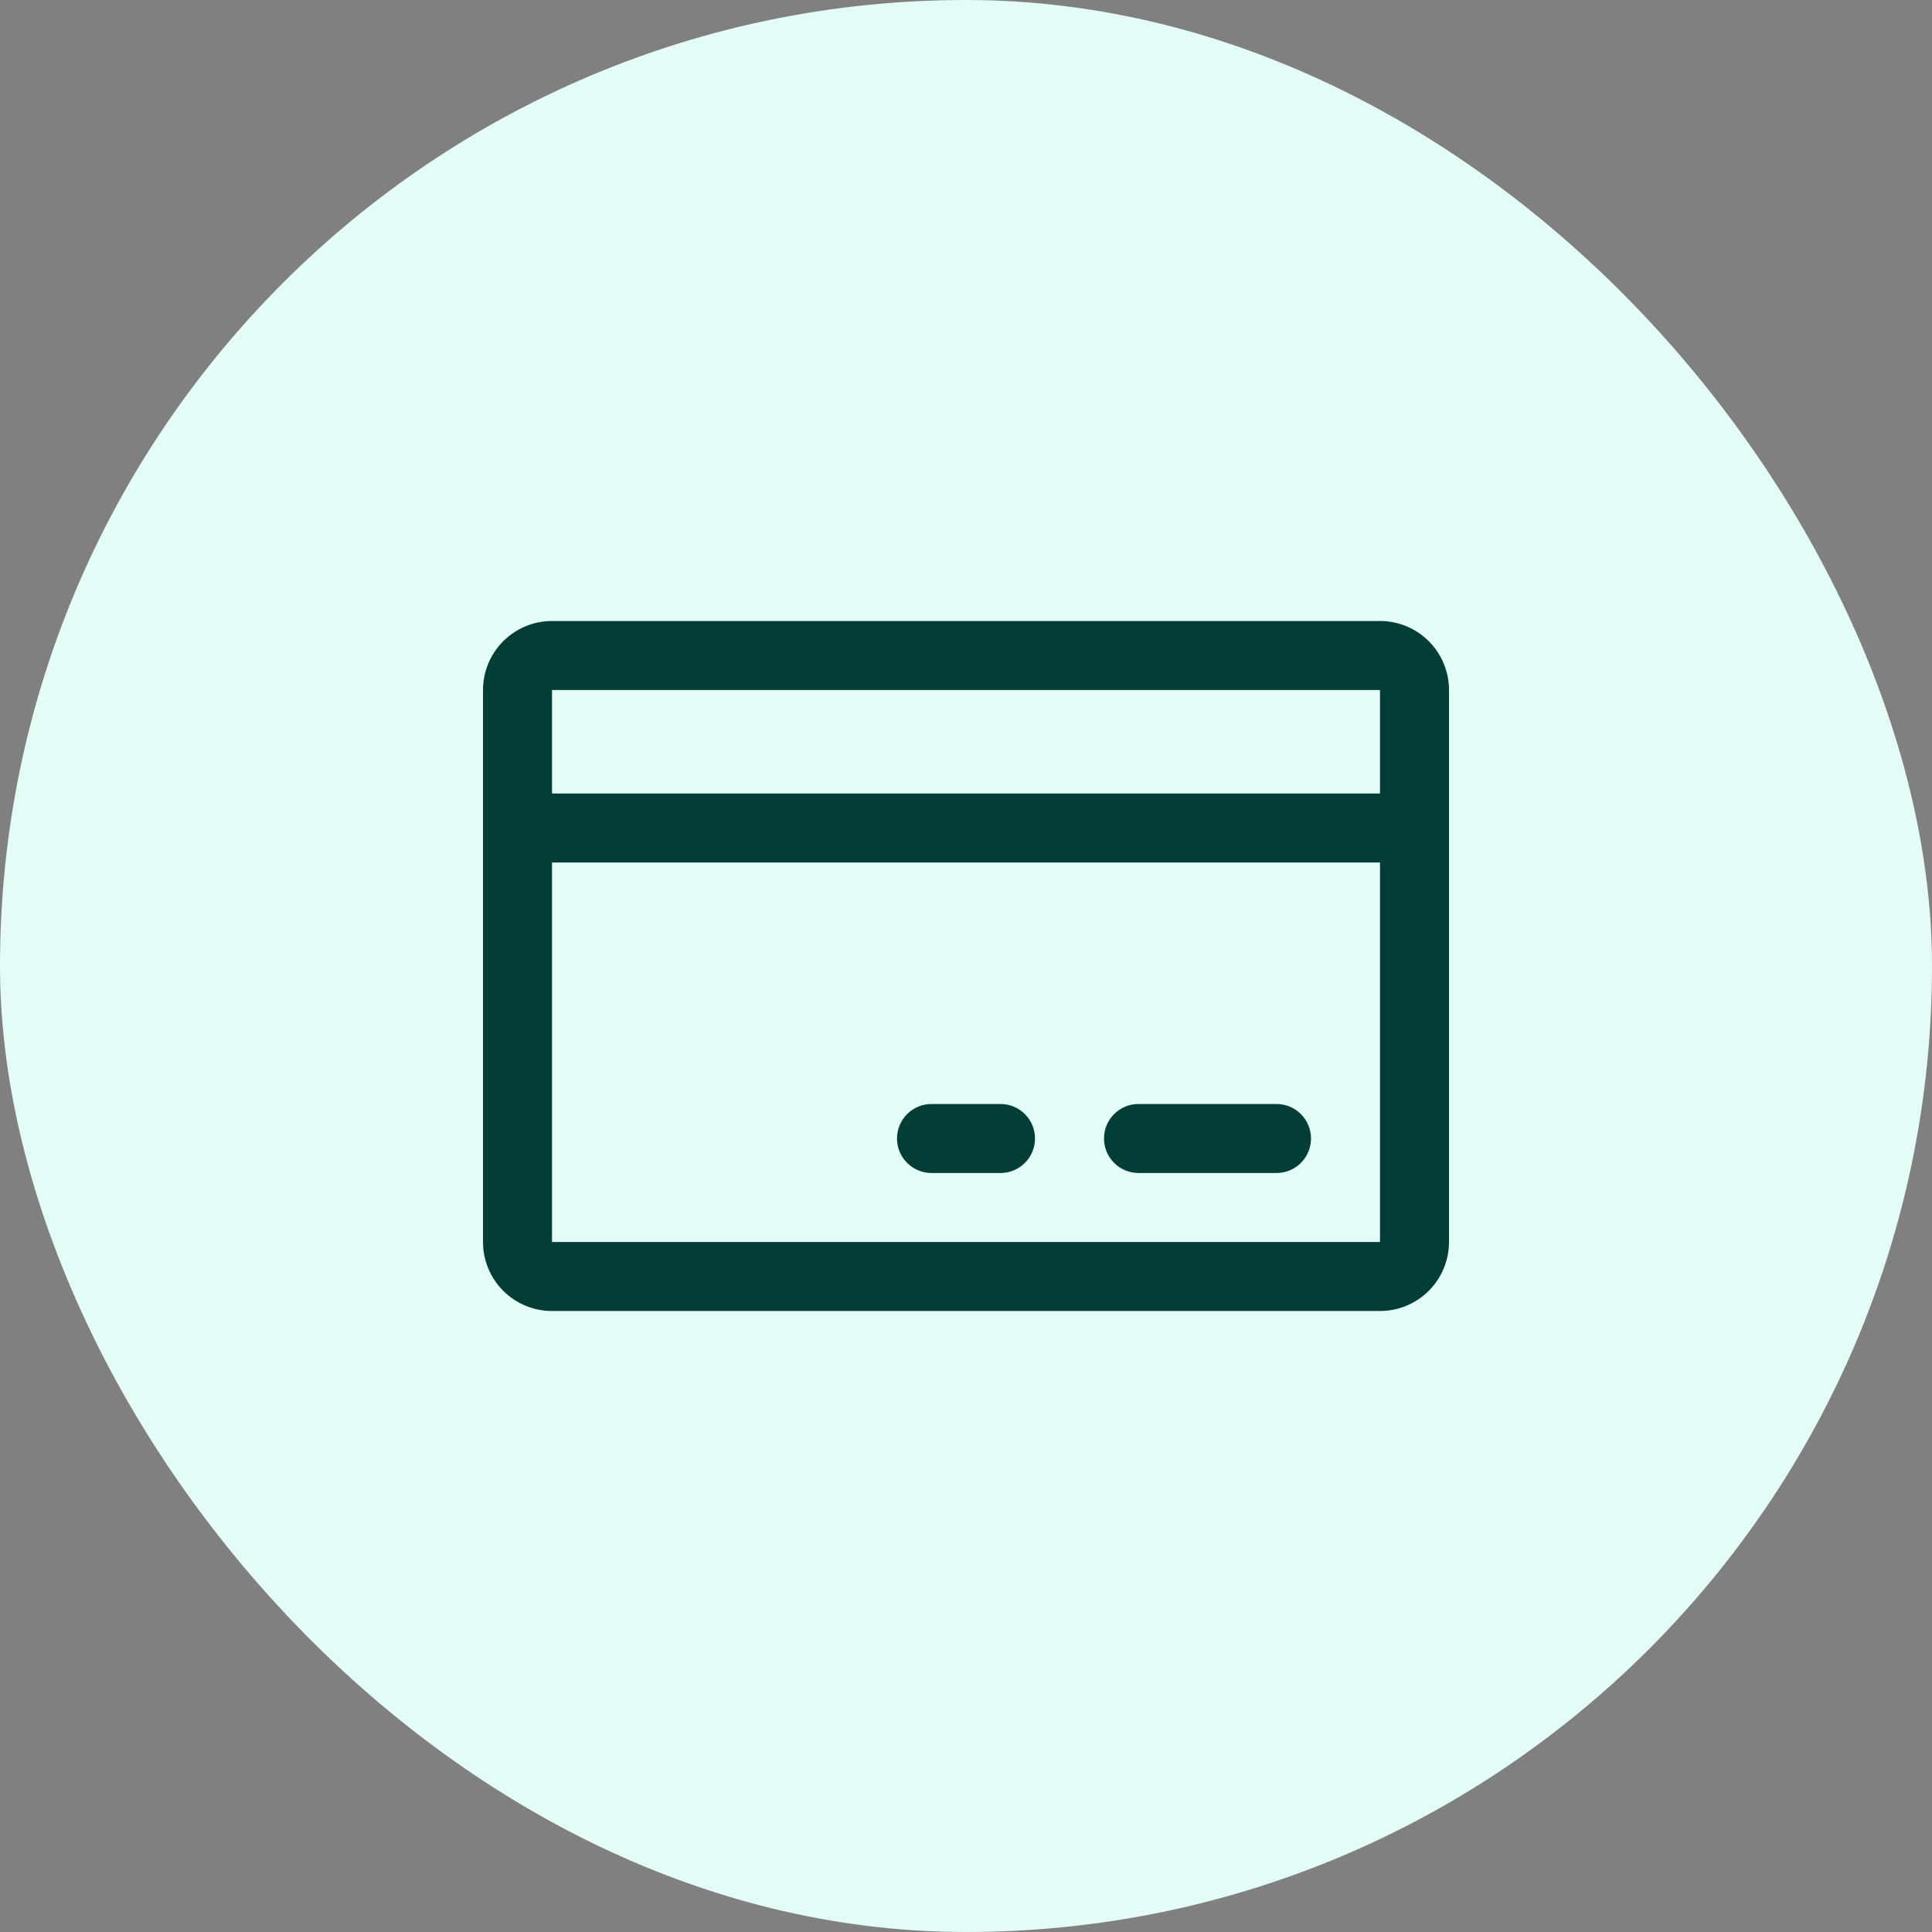 <svg width="56" height="56" viewBox="0 0 56 56" fill="none" xmlns="http://www.w3.org/2000/svg">
<rect x="0" y="0" width="56" height="56" fill="#808080" stroke="none"/>
<rect width="56" height="56" rx="28" fill="#E4FCF8"/>
<path d="M40 18H16C15.47 18 14.961 18.211 14.586 18.586C14.211 18.961 14 19.47 14 20V36C14 36.53 14.211 37.039 14.586 37.414C14.961 37.789 15.47 38 16 38H40C40.53 38 41.039 37.789 41.414 37.414C41.789 37.039 42 36.53 42 36V20C42 19.47 41.789 18.961 41.414 18.586C41.039 18.211 40.53 18 40 18ZM40 20V23H16V20H40ZM40 36H16V25H40V36ZM38 33C38 33.265 37.895 33.52 37.707 33.707C37.52 33.895 37.265 34 37 34H33C32.735 34 32.48 33.895 32.293 33.707C32.105 33.52 32 33.265 32 33C32 32.735 32.105 32.48 32.293 32.293C32.48 32.105 32.735 32 33 32H37C37.265 32 37.52 32.105 37.707 32.293C37.895 32.48 38 32.735 38 33ZM30 33C30 33.265 29.895 33.52 29.707 33.707C29.52 33.895 29.265 34 29 34H27C26.735 34 26.48 33.895 26.293 33.707C26.105 33.52 26 33.265 26 33C26 32.735 26.105 32.48 26.293 32.293C26.48 32.105 26.735 32 27 32H29C29.265 32 29.52 32.105 29.707 32.293C29.895 32.48 30 32.735 30 33Z" fill="#023E36"/>
</svg>
